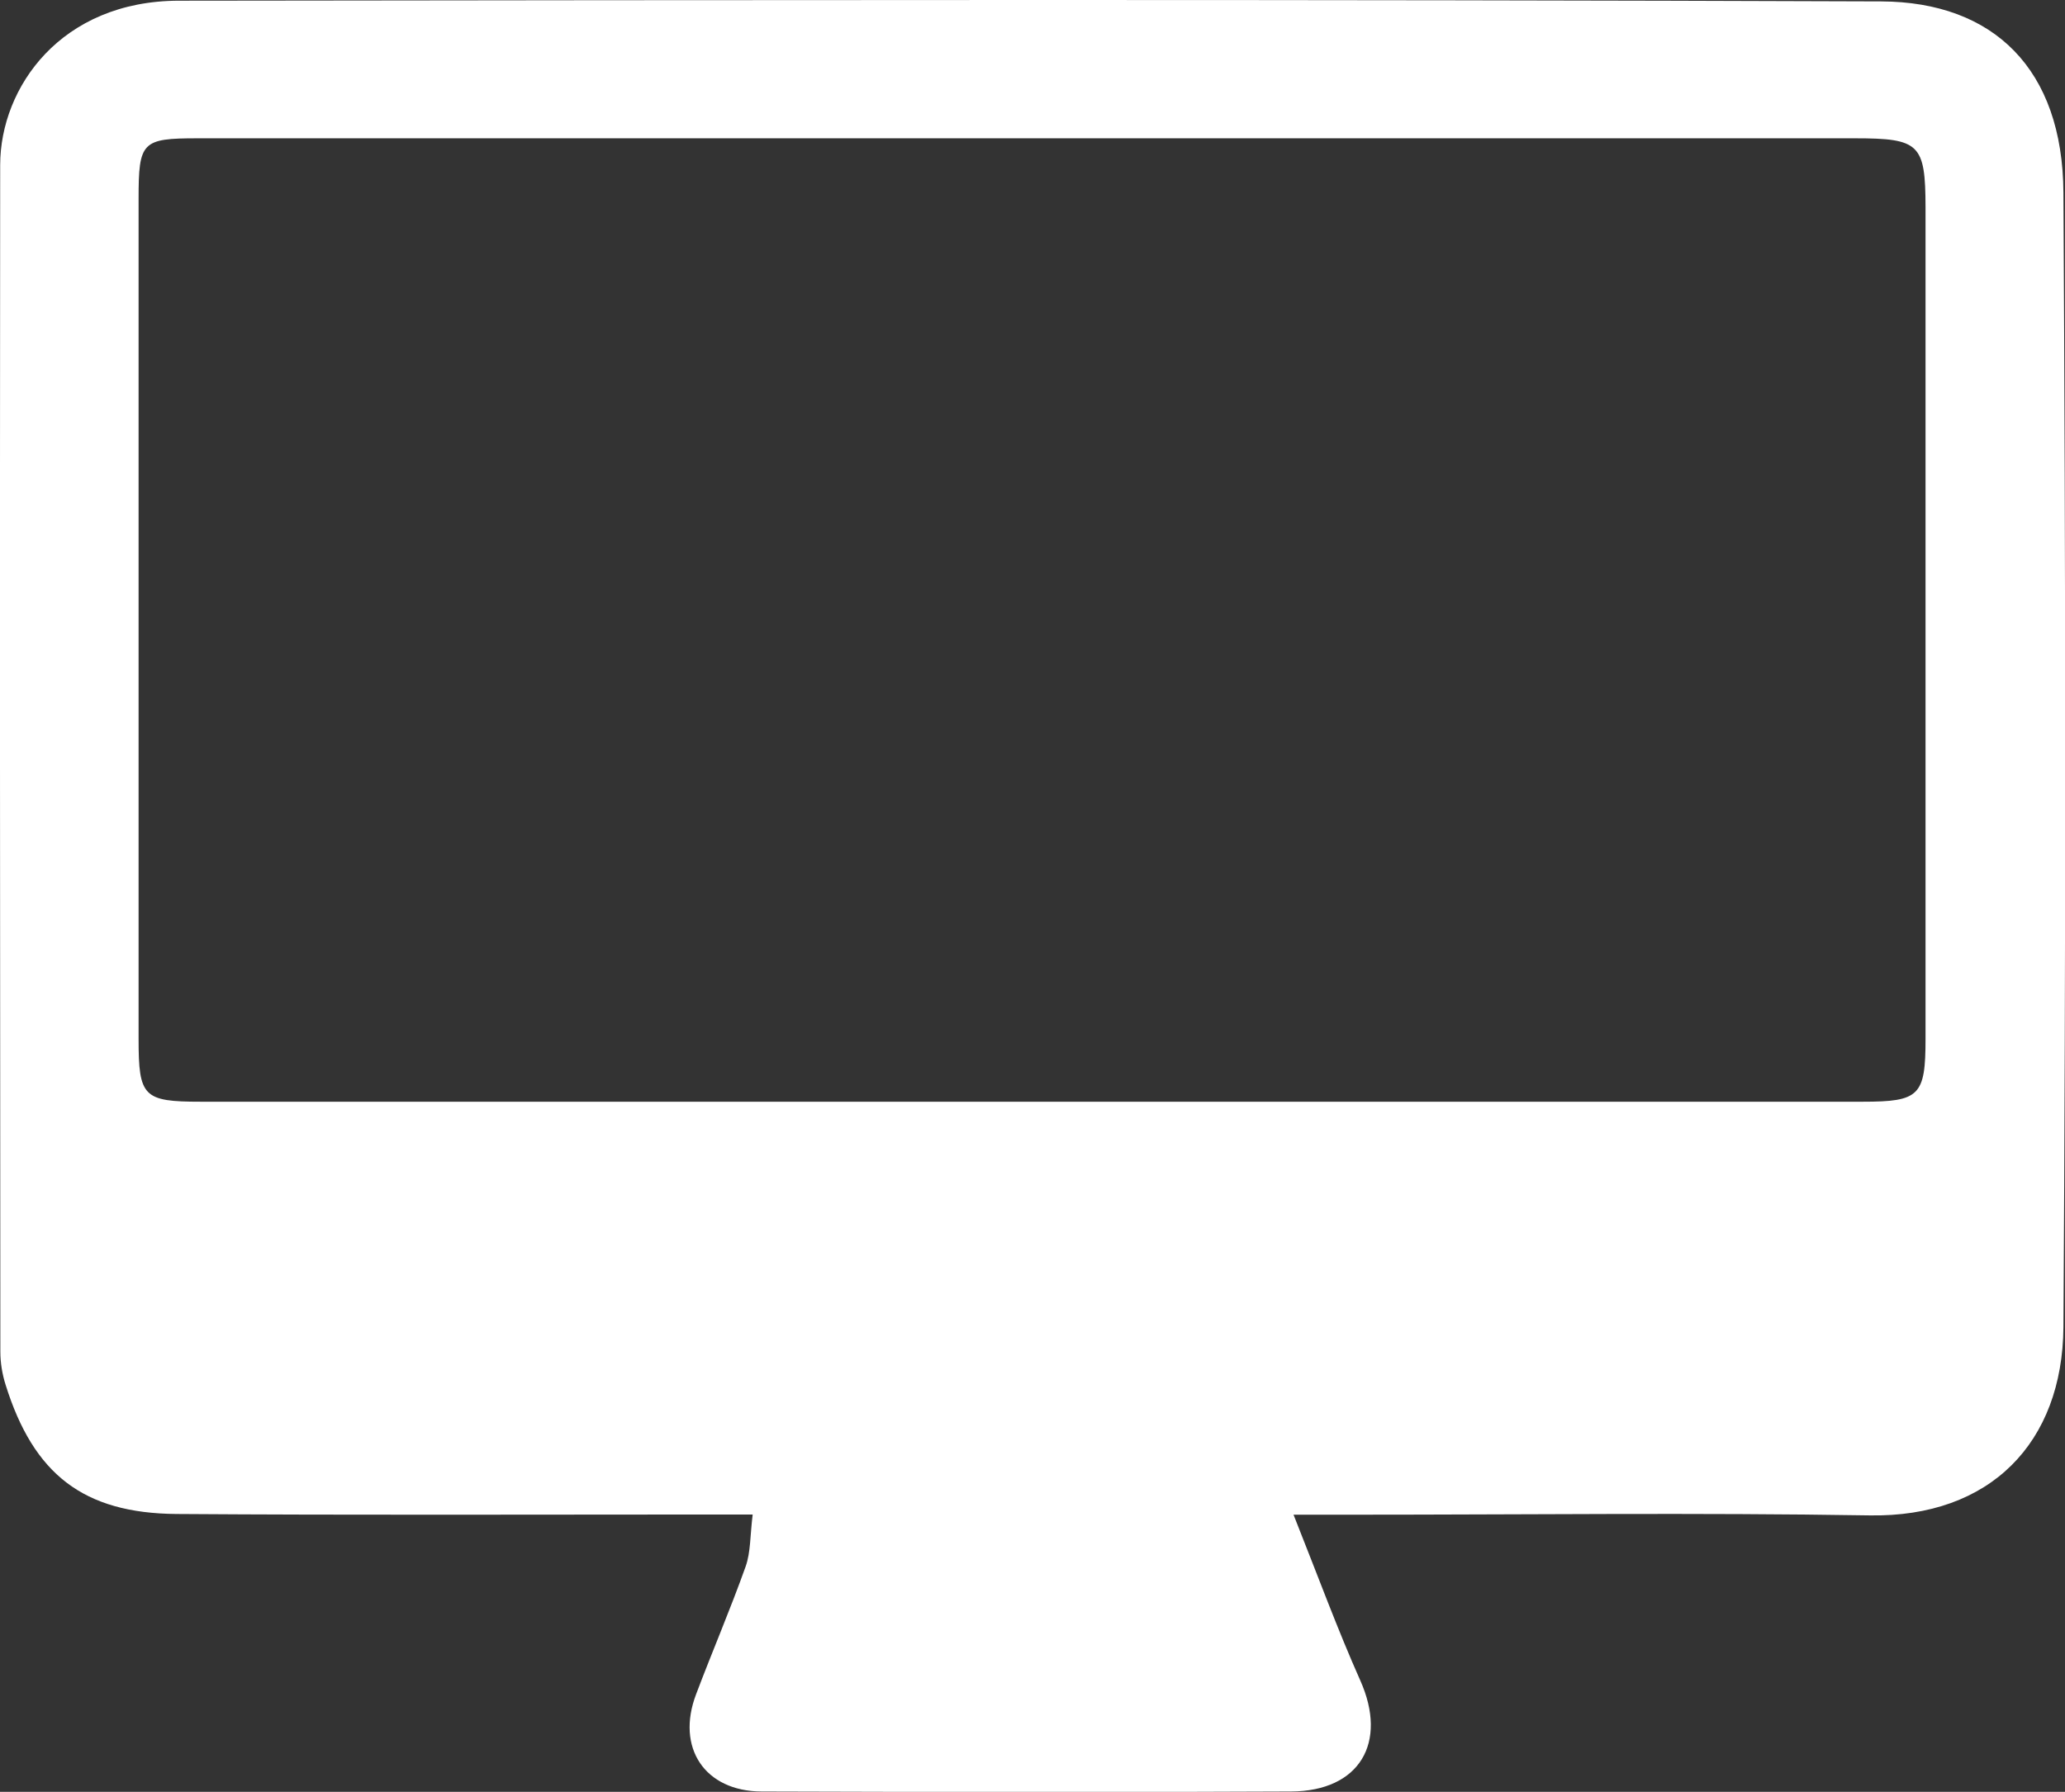 <svg width="106" height="92" viewBox="0 0 106 92" fill="none" xmlns="http://www.w3.org/2000/svg">
<rect x="0" y="0" width="106" height="92" fill="#333333" stroke="none"/>
<g id="a" clip-path="url(#clip0_2228_1112)">
<path id="Vector" d="M105.919 9.893C105.883 3.551 102.339 0.099 96.568 0.072C67.436 -0.036 38.312 0 9.188 0.036C3.129 0.045 0.018 4.481 0.009 8.465C-0.009 28.775 -0 49.094 0.018 69.404C0.018 69.974 0.117 70.561 0.288 71.103C1.722 75.692 4.283 77.698 9.062 77.734C18.042 77.797 27.032 77.761 36.012 77.761C36.815 77.761 37.617 77.761 38.636 77.761C38.501 78.846 38.537 79.686 38.276 80.427C37.491 82.631 36.562 84.79 35.733 86.986C34.687 89.732 36.175 91.973 39.096 91.982C48.158 92.009 57.22 92.027 66.272 91.982C69.798 91.964 71.25 89.47 69.825 86.281C68.662 83.67 67.679 80.987 66.399 77.77C67.841 77.77 68.644 77.77 69.455 77.77C78.292 77.77 87.128 77.662 95.964 77.806C102.186 77.915 105.874 74.048 105.919 68.139C106.045 48.724 106.036 29.308 105.919 9.893ZM98.841 53.332C98.841 56.259 98.534 56.566 95.622 56.566C81.402 56.566 67.183 56.566 52.964 56.566C38.745 56.566 24.525 56.566 10.306 56.566C7.357 56.566 7.114 56.313 7.114 53.35C7.114 38.967 7.114 24.583 7.114 10.2C7.114 7.273 7.285 7.101 10.144 7.101C38.501 7.101 66.868 7.101 95.225 7.101C98.543 7.101 98.832 7.399 98.841 10.634C98.841 24.872 98.841 39.102 98.841 53.341V53.332Z" fill="white"/>
</g>
<defs>
<clipPath id="clip0_2228_1112">
<rect width="106" height="92" fill="white"/>
</clipPath>
</defs>
</svg>
